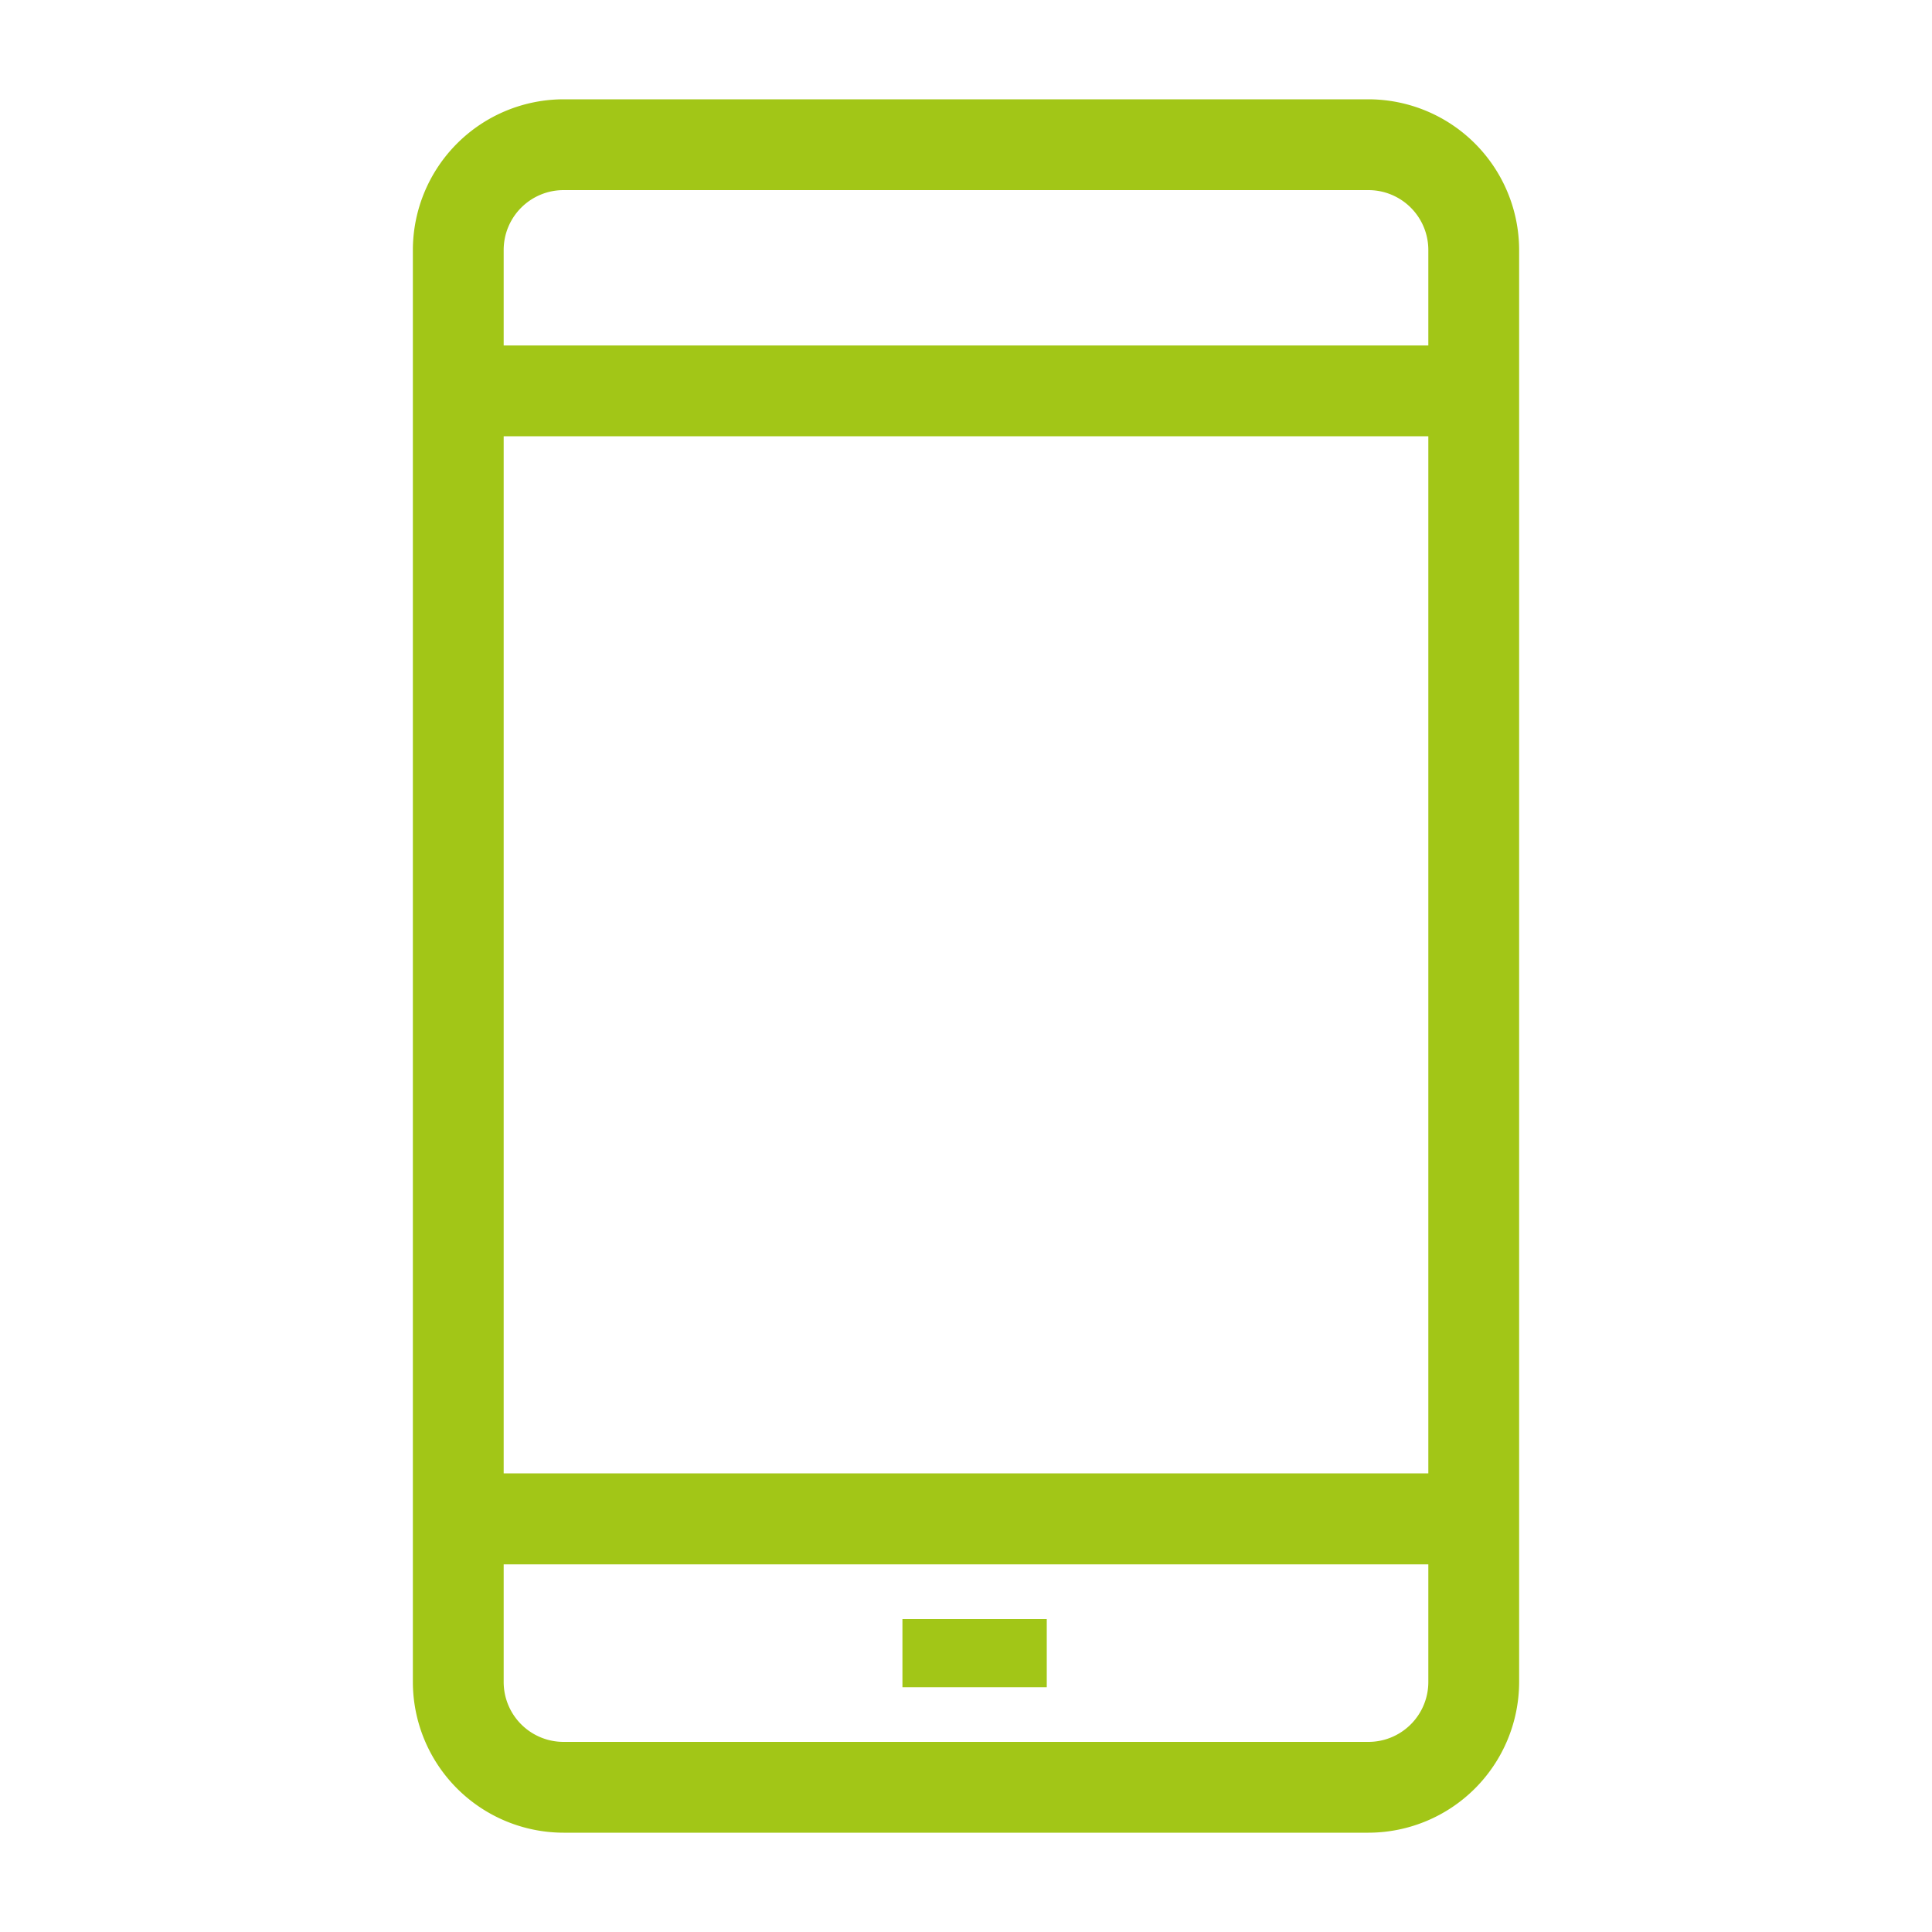 <?xml version="1.0" encoding="UTF-8"?> <svg xmlns="http://www.w3.org/2000/svg" id="Layer_1" data-name="Layer 1" viewBox="0 0 100 100"><defs><style>.cls-1{fill:#a2c617;}.cls-2{fill:none;}</style></defs><path class="cls-1" d="M46.71,87.33h7.47V83.8H46.71ZM73.93,17.88H26.07V12.94a3.1,3.1,0,0,1,3.1-3.1H70.83a3.1,3.1,0,0,1,3.1,3.1Zm-47.86,4.7H73.93V76.26H26.07Zm0,58.39H73.93v6.09a3.1,3.1,0,0,1-3.1,3.1H29.17a3.1,3.1,0,0,1-3.1-3.1Zm52.56,6.09V12.94a7.81,7.81,0,0,0-7.8-7.8H29.17a7.81,7.81,0,0,0-7.8,7.8V87.06a7.81,7.81,0,0,0,7.8,7.8H70.83a7.81,7.81,0,0,0,7.8-7.8"></path><rect class="cls-2" x="21.37" y="5.14" width="57.27" height="89.72"></rect></svg> 